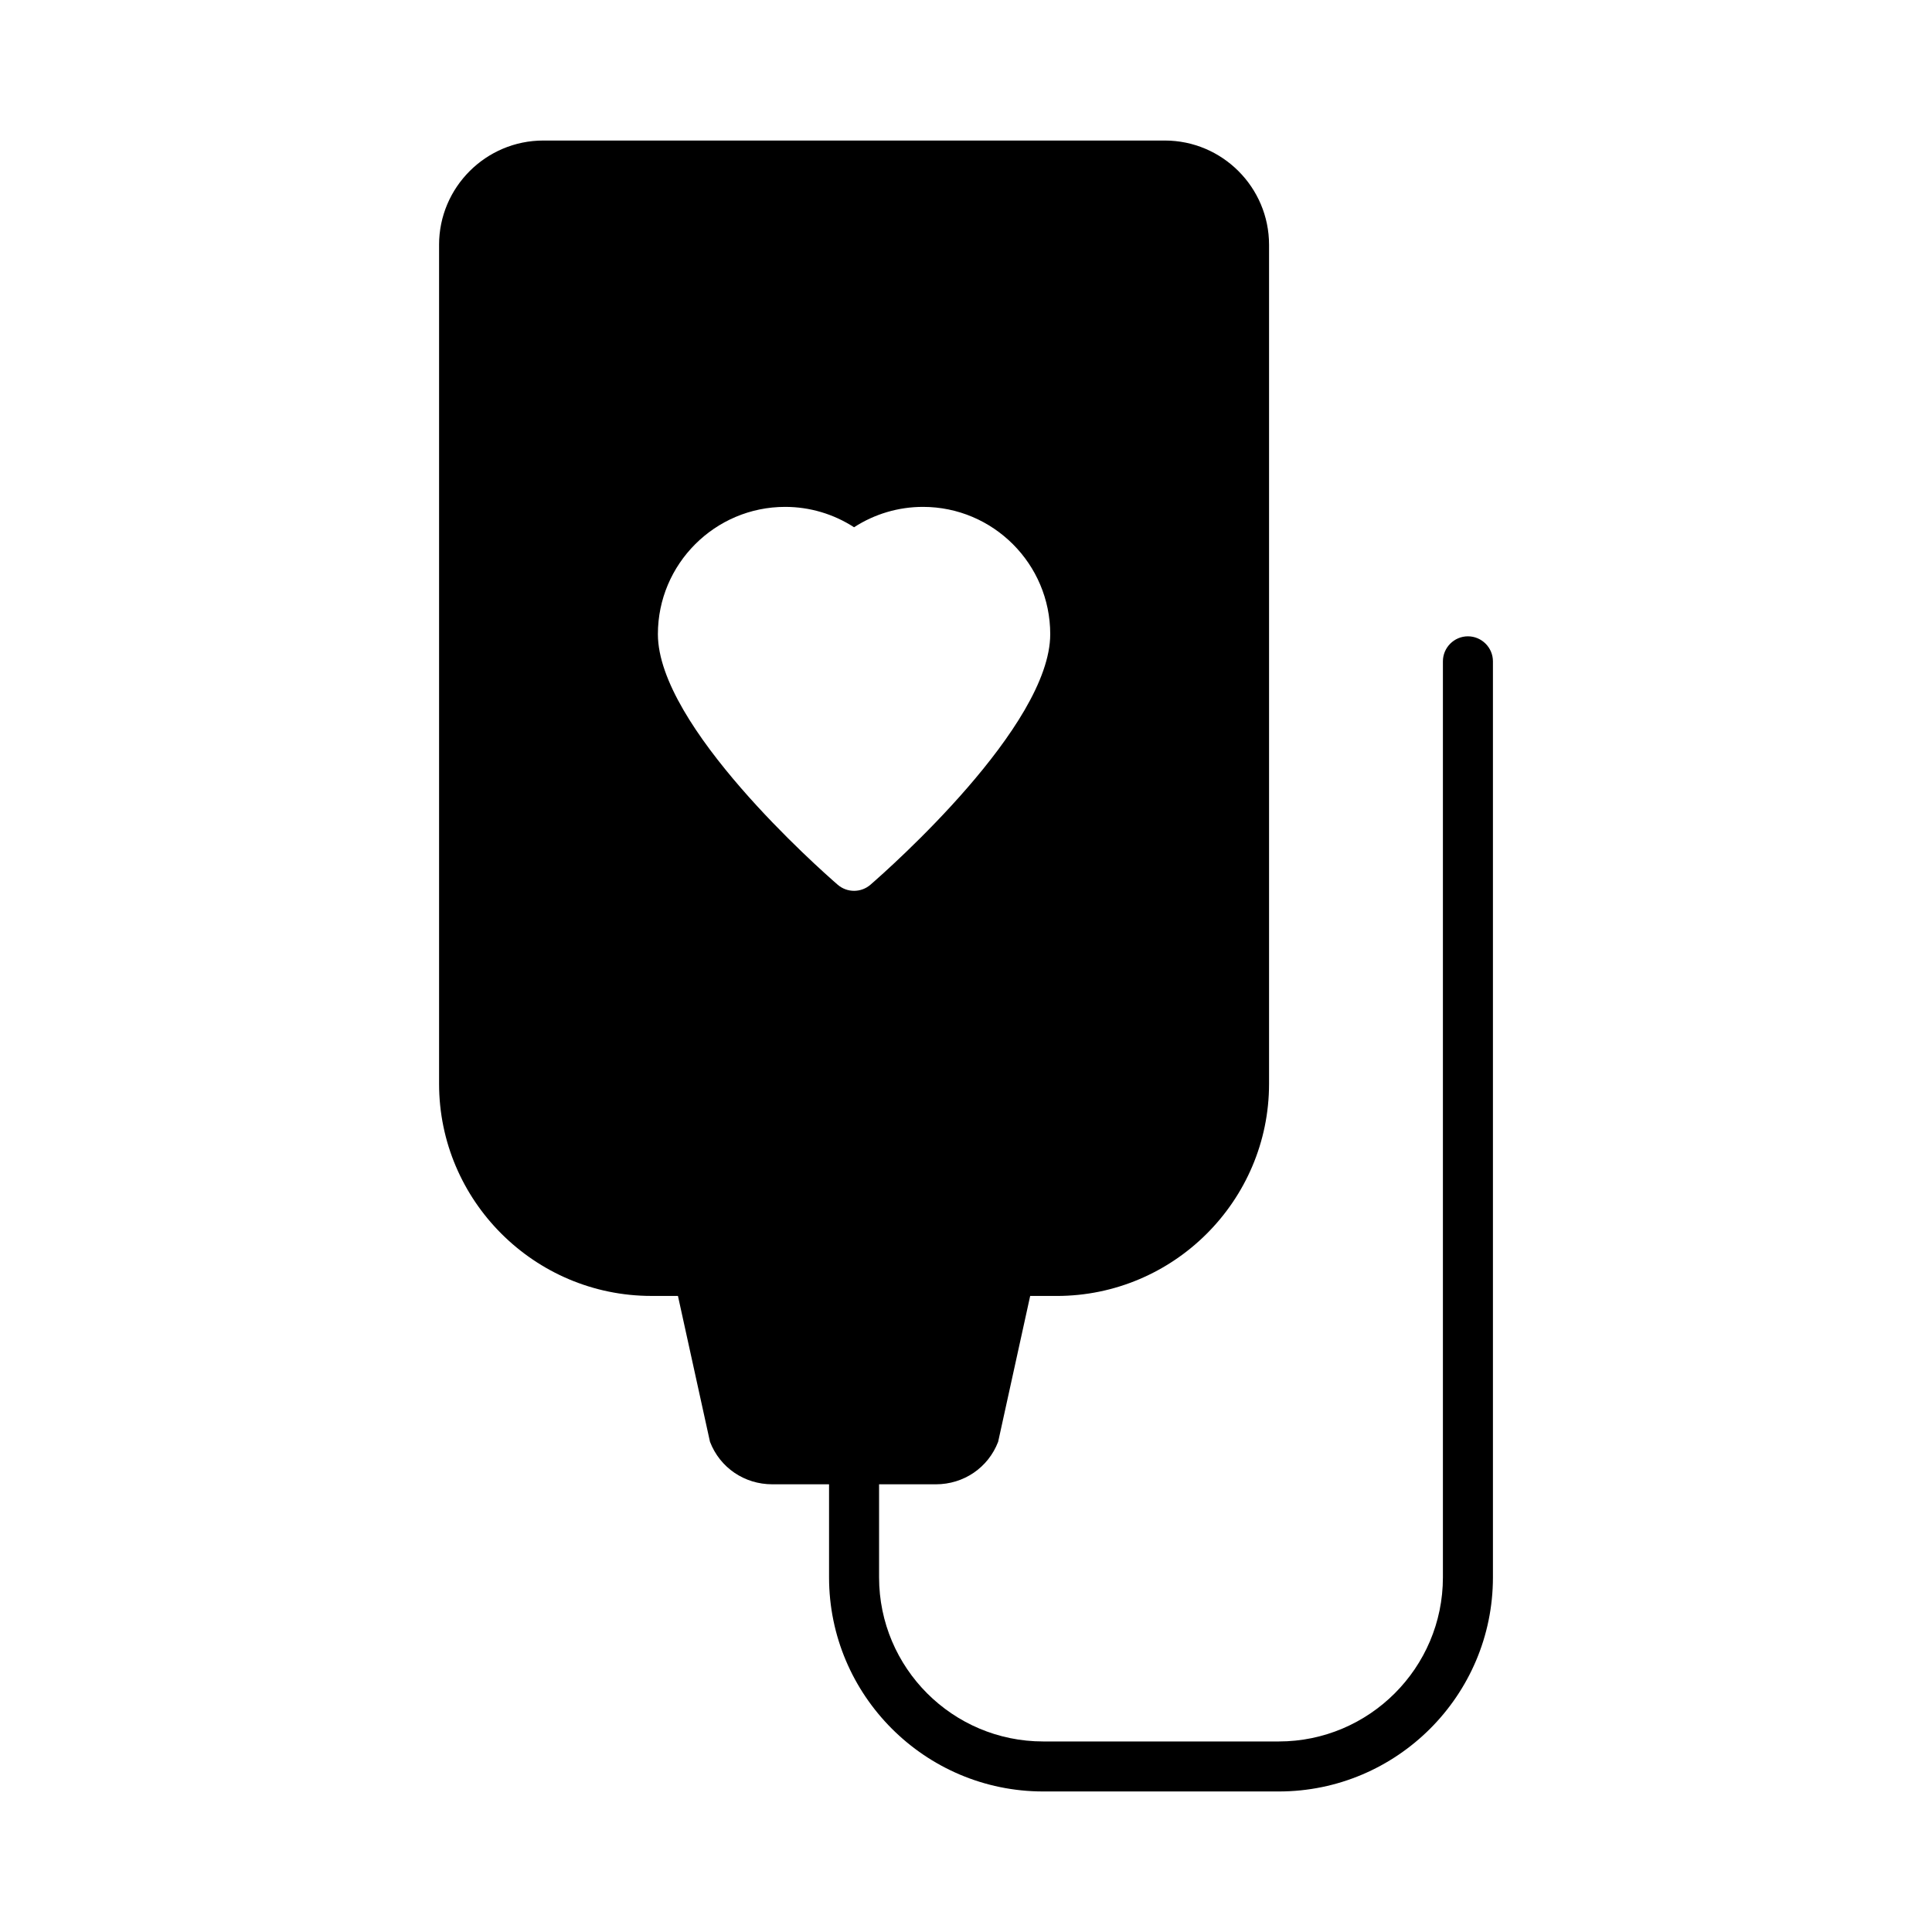 <?xml version="1.0" encoding="UTF-8"?>
<!-- Uploaded to: ICON Repo, www.iconrepo.com, Generator: ICON Repo Mixer Tools -->
<svg fill="#000000" width="800px" height="800px" version="1.1" viewBox="144 144 512 512" xmlns="http://www.w3.org/2000/svg">
 <path d="m260.36 208.88v222.34c0 30.957 25.258 56.215 56.281 56.215h7.023l8.488 38.648c2.652 6.894 9.148 11.27 16.508 11.27h15.047v24.66c0 31.285 25.457 56.742 56.746 56.742h62.445c31.289 0 56.746-25.457 56.746-56.746v-242.75c0-3.644-2.984-6.629-6.629-6.629s-6.629 2.984-6.629 6.629v242.76c0 23.996-19.559 43.484-43.488 43.484h-62.445c-23.996 0-43.488-19.488-43.488-43.488v-24.66h15.047c7.359 0 13.855-4.375 16.508-11.27l8.488-38.648 7.023 0.004c31.023 0 56.281-25.258 56.281-56.215v-222.34c0-15.246-12.395-27.645-27.641-27.645h-164.67c-15.246 0-27.645 12.398-27.645 27.645zm91.719 69.449c6.523 0 12.836 1.891 18.258 5.398 5.418-3.508 11.738-5.398 18.258-5.398 18.598 0 33.727 15.129 33.727 33.727 0 24.371-42.766 62.172-47.641 66.402-1.246 1.082-2.797 1.621-4.344 1.621s-3.098-0.539-4.344-1.621c-4.879-4.231-47.645-42.031-47.645-66.402 0.004-18.598 15.133-33.727 33.73-33.727z"/>
</svg>